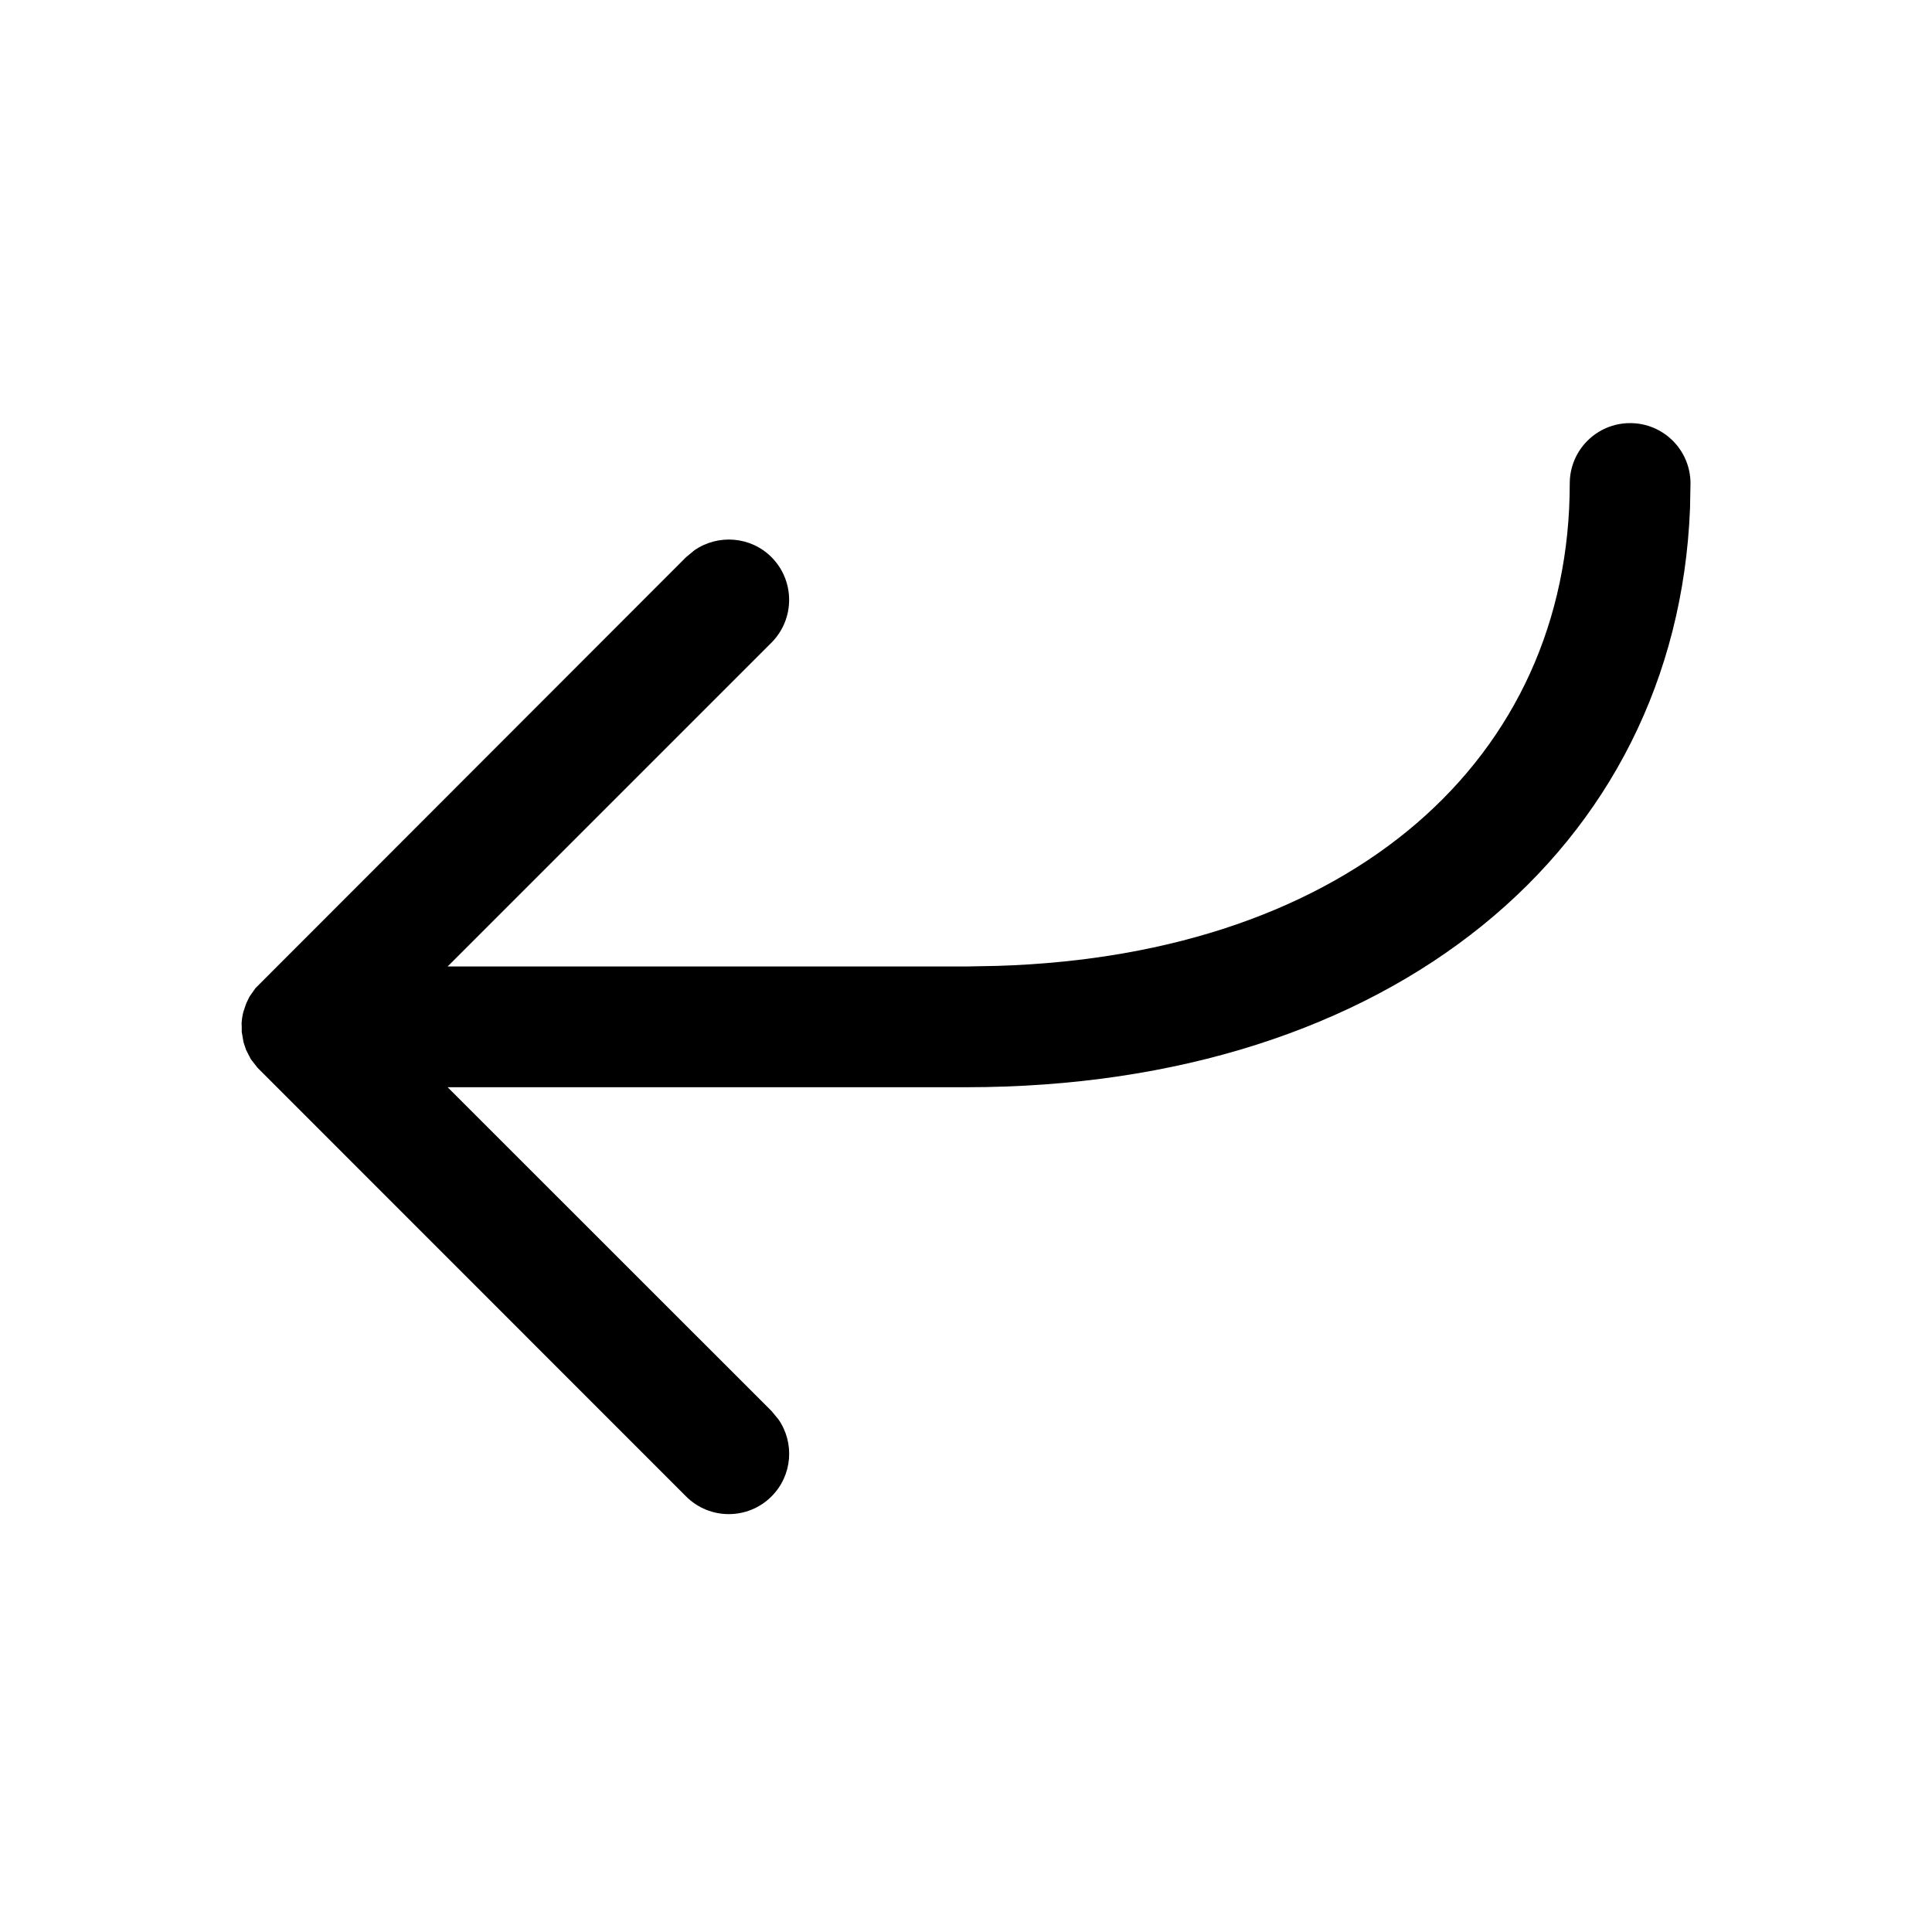 <svg xmlns="http://www.w3.org/2000/svg" viewBox="0 0 16 16" fill="none"><path d="M3.707 8.004L6.389 5.322C6.584 5.126 6.584 4.81 6.389 4.614C6.216 4.441 5.946 4.422 5.751 4.557L5.682 4.614L2.116 8.183L2.066 8.254L2.039 8.31L2.016 8.378L2.011 8.399C2.004 8.432 2 8.467 2 8.504L2.005 8.43L2.002 8.461L2.002 8.546L2.017 8.632L2.038 8.695L2.077 8.771L2.132 8.842L5.682 12.393C5.877 12.588 6.194 12.588 6.389 12.393C6.563 12.219 6.582 11.95 6.447 11.755L6.389 11.685L3.707 9.004L8 9.004C11.522 9.004 13.885 7.028 13.996 4.211L14 4.004C14 3.727 13.776 3.504 13.5 3.504C13.224 3.504 13 3.727 13 4.004C13 6.277 11.193 7.908 8.262 7.999L8 8.004L3.707 8.004L6.389 5.322L3.707 8.004Z" fill="currentColor"/></svg>
